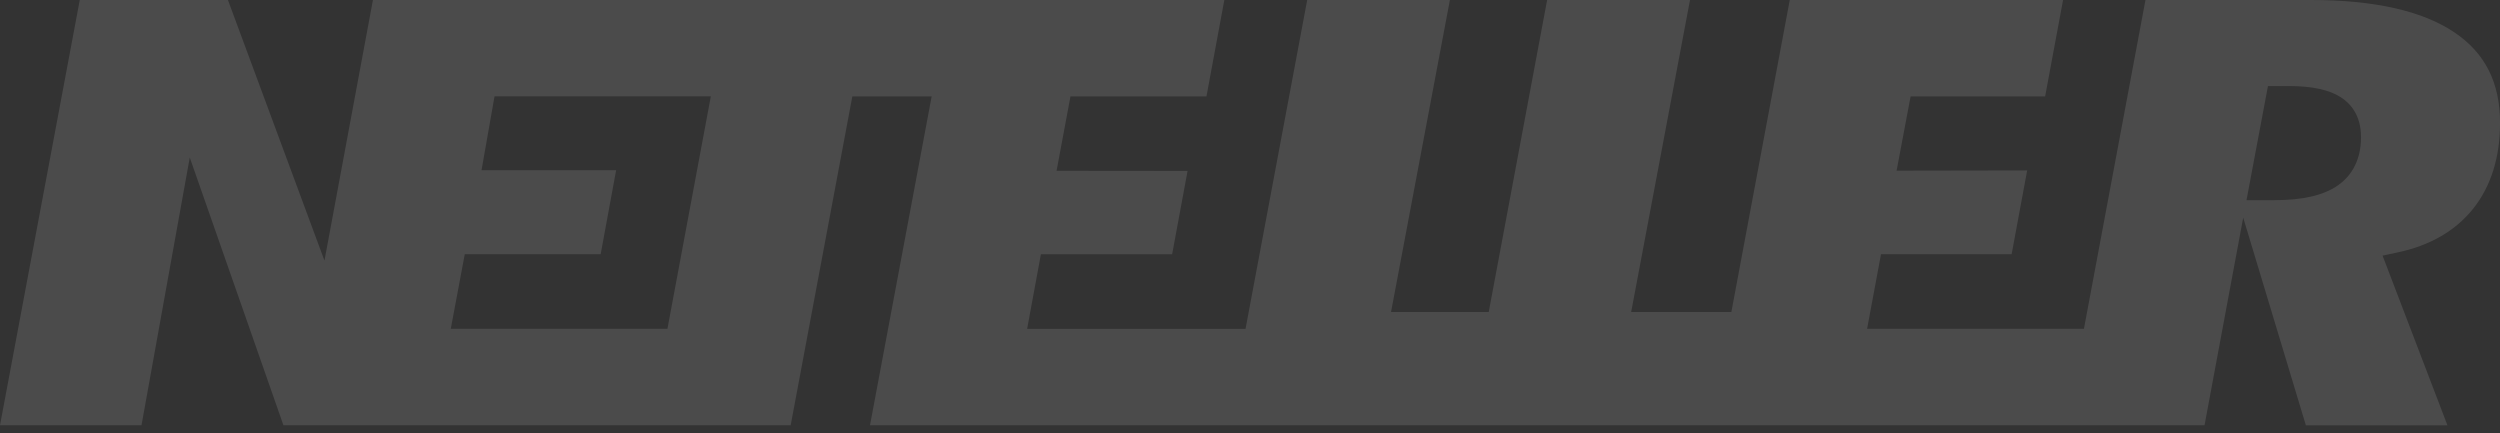 <svg xmlns="http://www.w3.org/2000/svg" width="75" height="13" fill="none" viewBox="0 0 75 13">
    <rect x="0" y="0" width="75" height="13" fill="#333333" stroke="none"/>
    <path fill="#fff" fill-opacity=".12" fill-rule="evenodd" d="M70.127 5.568c-.426.292-1.045.437-1.892.437h-.84l.644-3.424h.617c.703 0 1.217.111 1.57.337.277.178.605.529.605 1.194 0 .803-.381 1.235-.704 1.456zM20.023 9.865h-6.5l.42-2.238h4.077l.464-2.521h-4.038l.39-2.215h6.489l-1.302 6.974zM73.63.97C72.672.325 71.227 0 69.33 0h-4.966l-1.846 9.865h-6.505l.417-2.238h3.919l.466-2.514-3.917.007.42-2.228h4.036L61.892 0h-8.199l-1.752 9.36h-3.006L50.7 0h-4.286l-1.752 9.36h-2.931L43.497 0h-4.281l-1.85 9.866h-6.552l.413-2.238h3.937l.463-2.5-3.93-.004.417-2.232h4.08L36.73 0H11.188L9.734 7.818 6.838 0H2.393L0 12.758h4.245l1.448-8.033 2.81 8.033H23.72l1.85-9.867h2.38l-1.85 9.867h40.036l1.16-6.229 1.88 6.23h4.247l-1.946-5.09.444-.095c.98-.206 1.745-.65 2.277-1.317.532-.672.803-1.535.803-2.572 0-1.207-.448-2.095-1.371-2.715z" clip-rule="evenodd"/>
</svg>
 